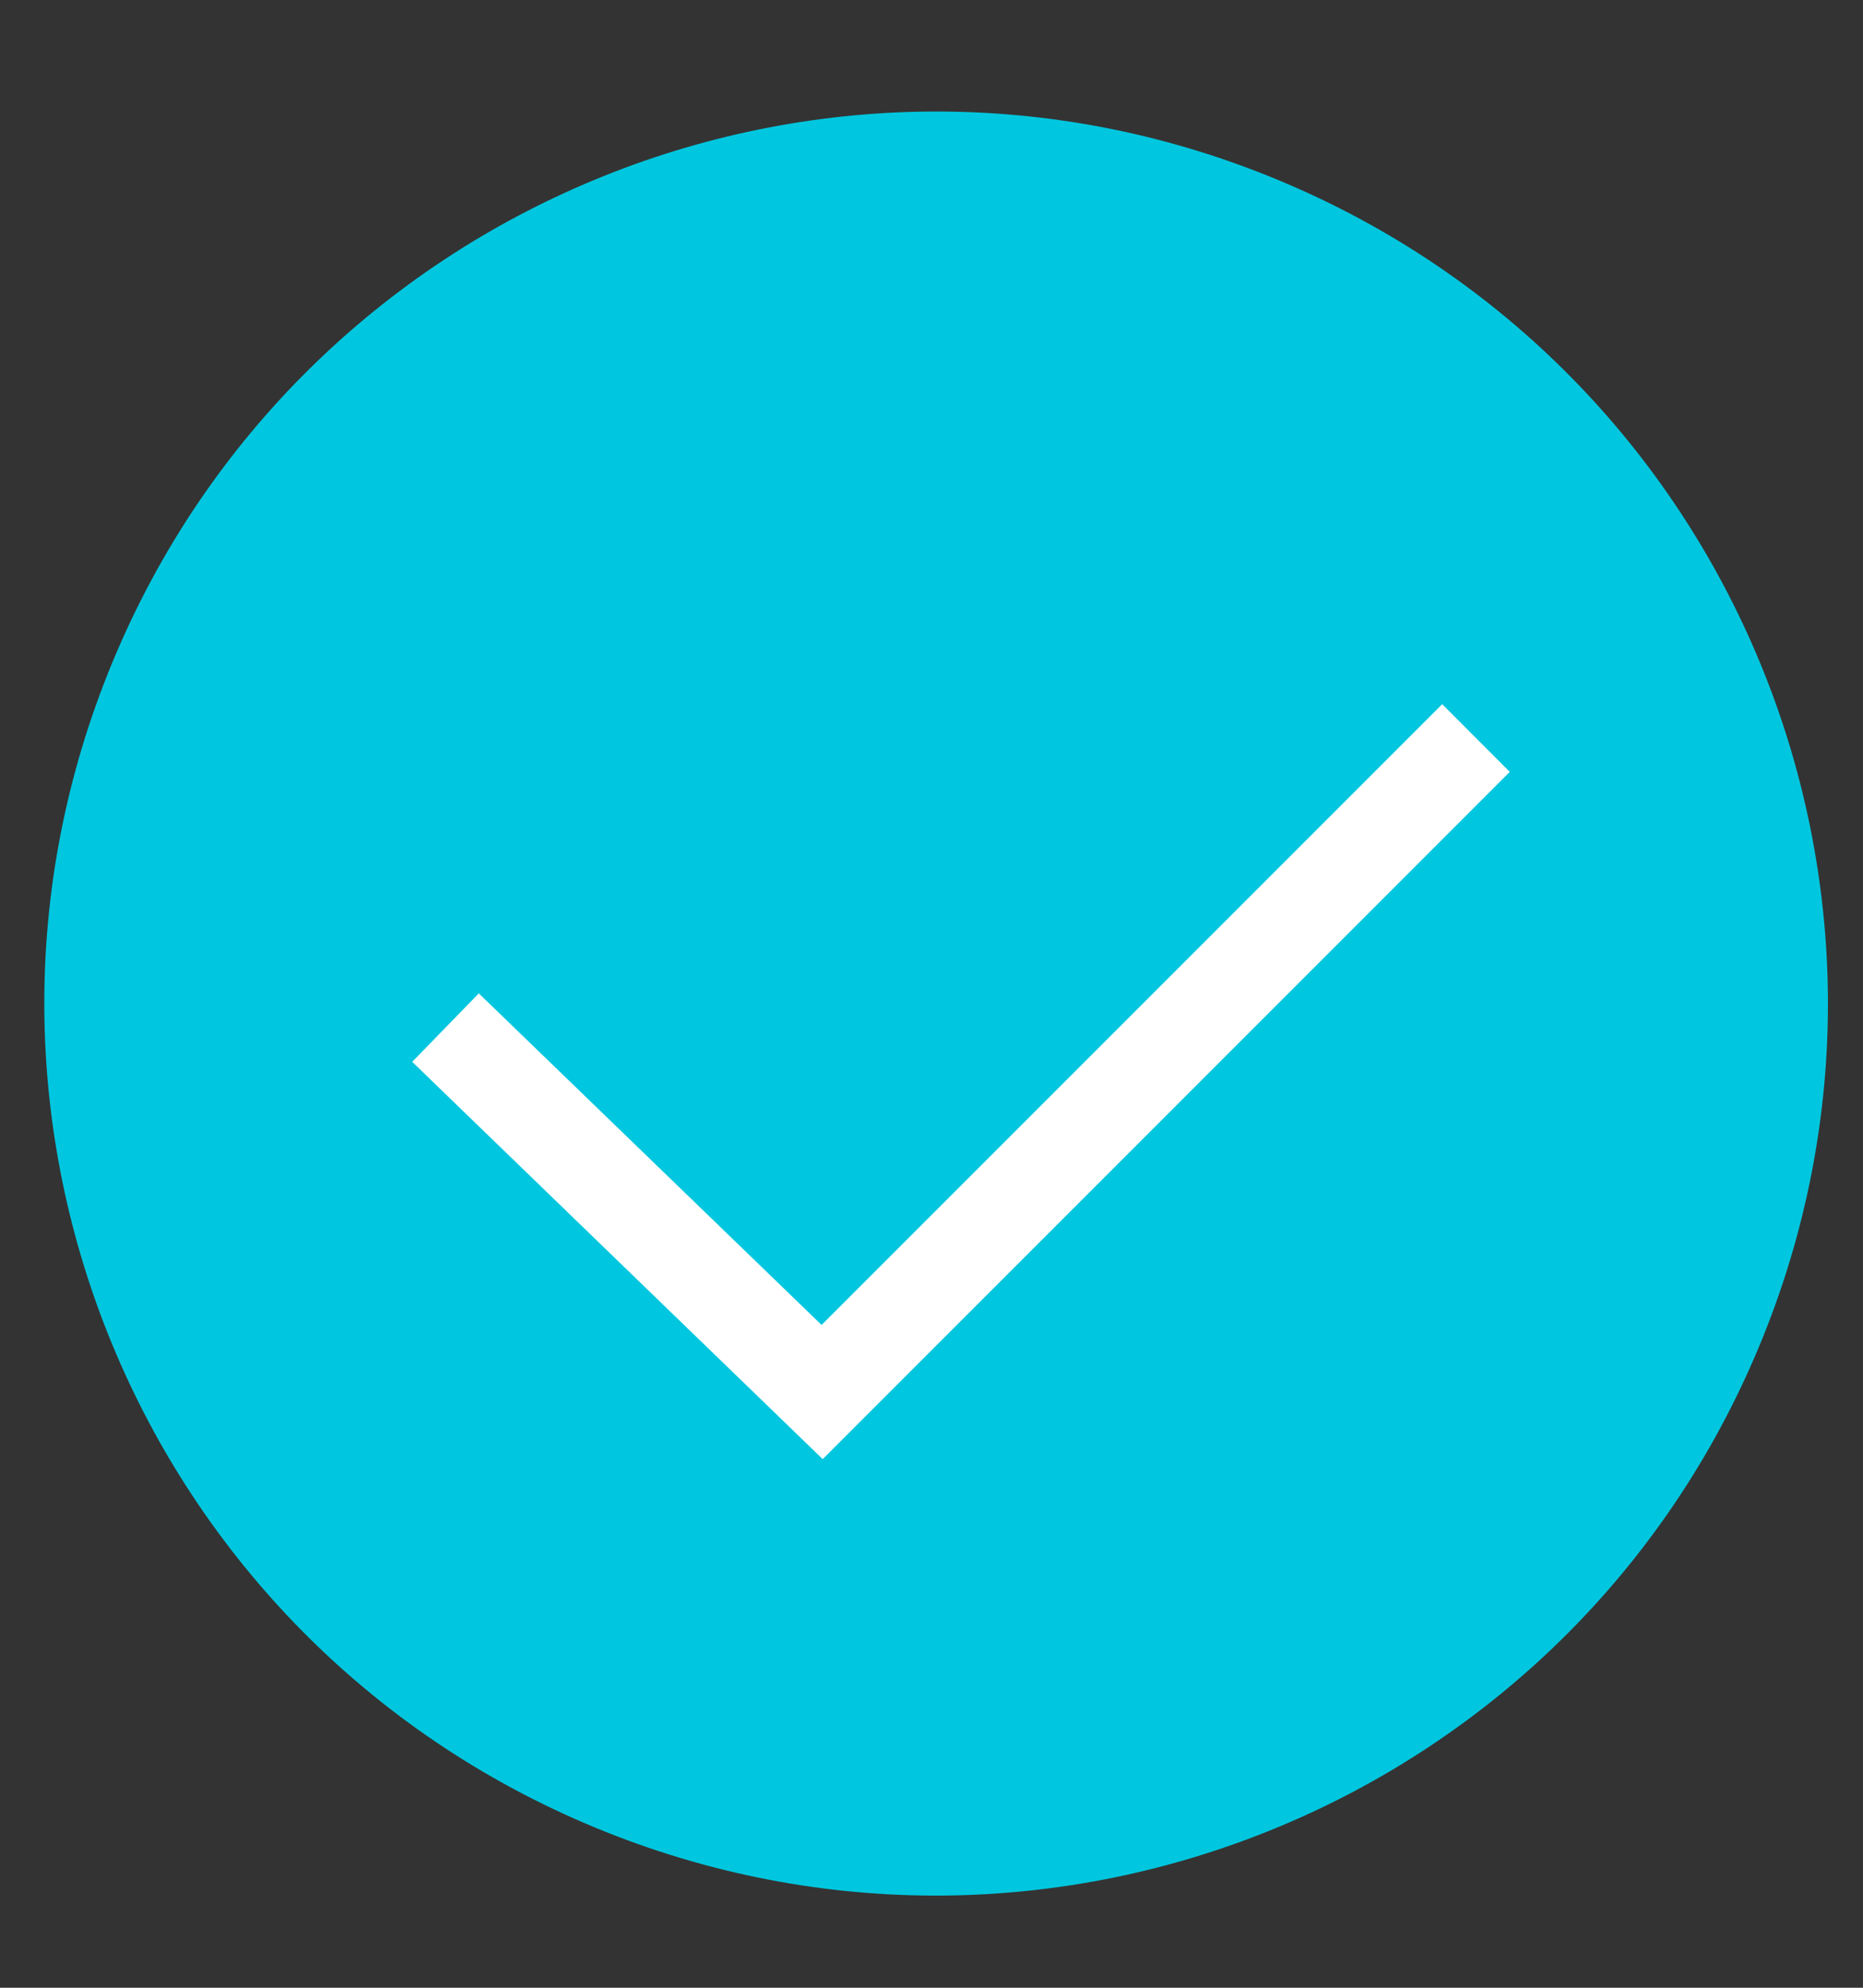 <?xml version="1.0" encoding="UTF-8"?> <svg xmlns="http://www.w3.org/2000/svg" width="15" height="16" viewBox="0 0 15 16" fill="none"><rect x="0" y="0" width="15" height="16" fill="#333333" stroke="none"/> <path d="M14.169 10.825C15.687 7.162 13.947 2.963 10.284 1.446C6.622 -0.071 2.422 1.668 0.905 5.331C-0.612 8.994 1.127 13.193 4.79 14.71C8.453 16.227 12.652 14.488 14.169 10.825Z" fill="#00C7DF"></path> <path d="M6.624 11.745L3.319 8.547L3.855 7.996L6.615 10.665L11.612 5.668L12.156 6.213L6.624 11.745Z" fill="white"></path> </svg> 